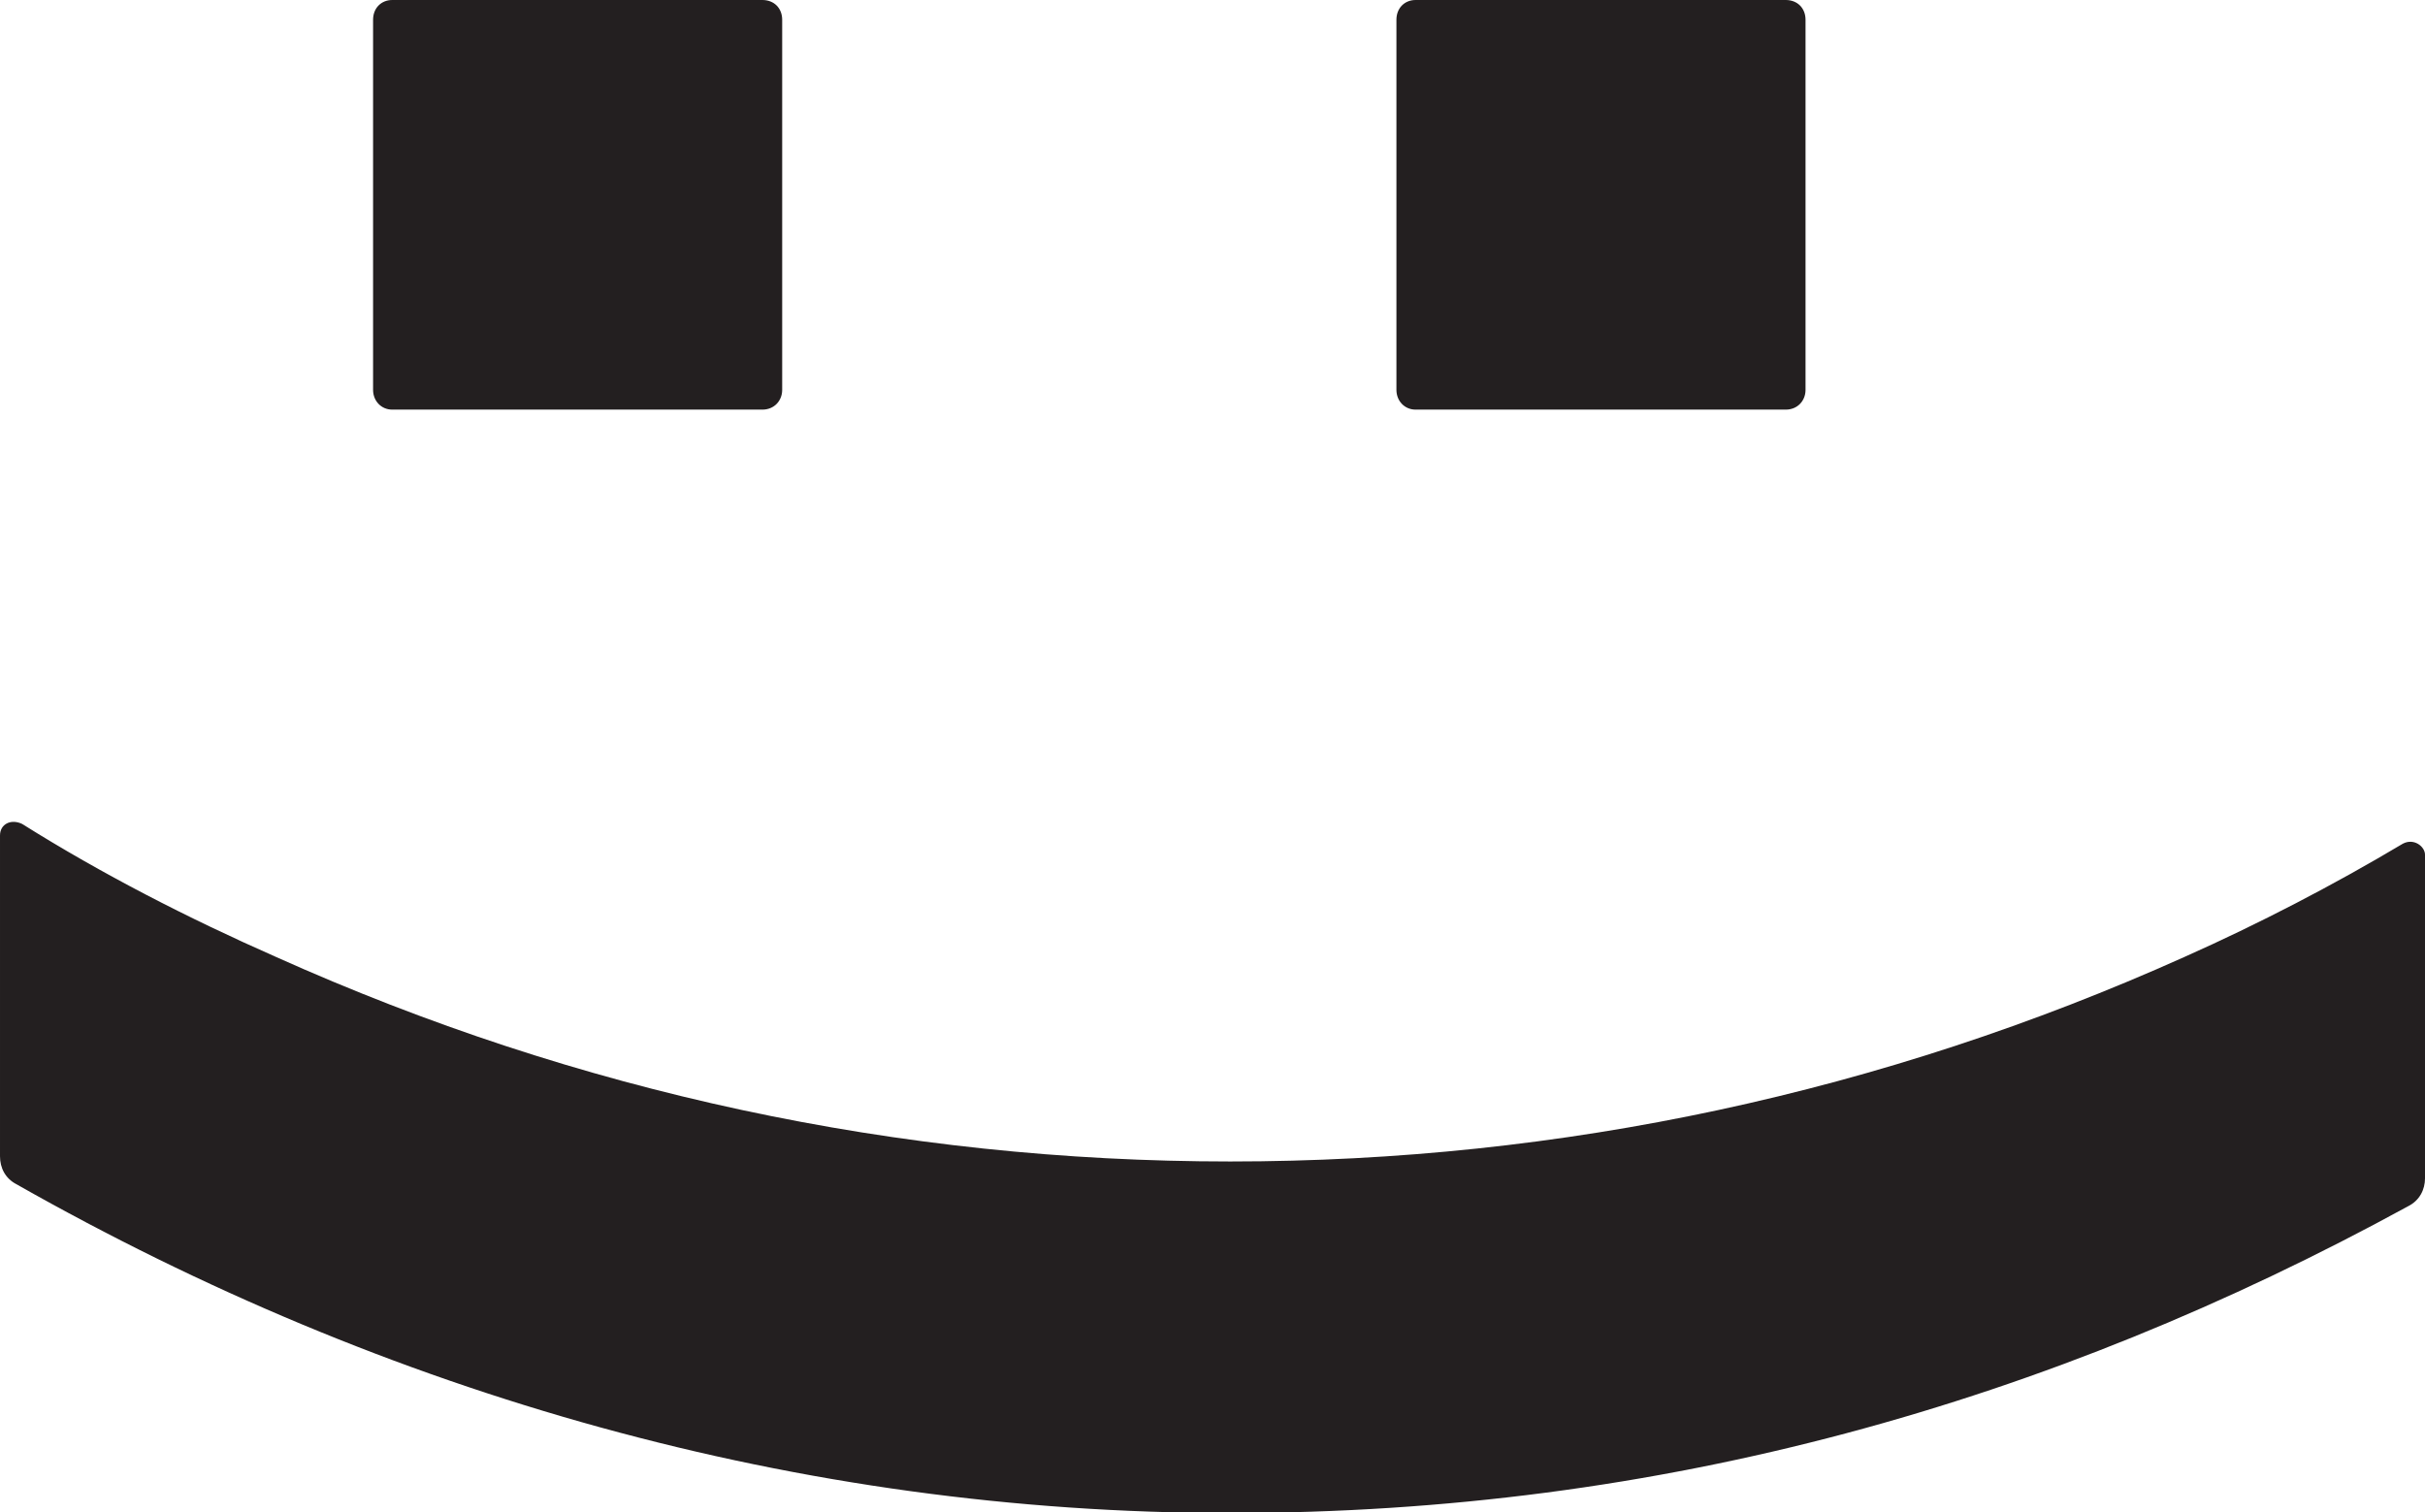 <?xml version="1.0" encoding="UTF-8"?> <svg xmlns="http://www.w3.org/2000/svg" id="Layer_1" viewBox="0 0 41.73 26.03"><defs><style>.cls-1{fill:#231f20;stroke-width:0px;}</style></defs><path class="cls-1" d="M41.35,14.52c-1.19.71-2.48,1.38-3.76,1.95-5.19,2.33-10.71,3.52-16.42,3.52s-11.23-1.19-16.42-3.52c-1.52-.67-3-1.43-4.37-2.29-.19-.09-.38,0-.38.2v5.52c0,.2.09.38.28.48,6.38,3.62,13.47,5.66,20.89,5.66s14.09-1.9,20.27-5.28c.2-.1.29-.29.29-.48v-5.57c0-.14-.19-.29-.38-.19M13.46,6.71V.34c0-.2-.14-.34-.34-.34h-6.37c-.19,0-.33.14-.33.34v6.37c0,.19.14.34.33.34h6.37c.2,0,.34-.15.34-.34M31.07,6.71V.34c0-.2-.14-.34-.34-.34h-6.37c-.19,0-.33.14-.33.34v6.37c0,.19.14.34.33.34h6.37c.2,0,.34-.15.34-.34"></path></svg> 